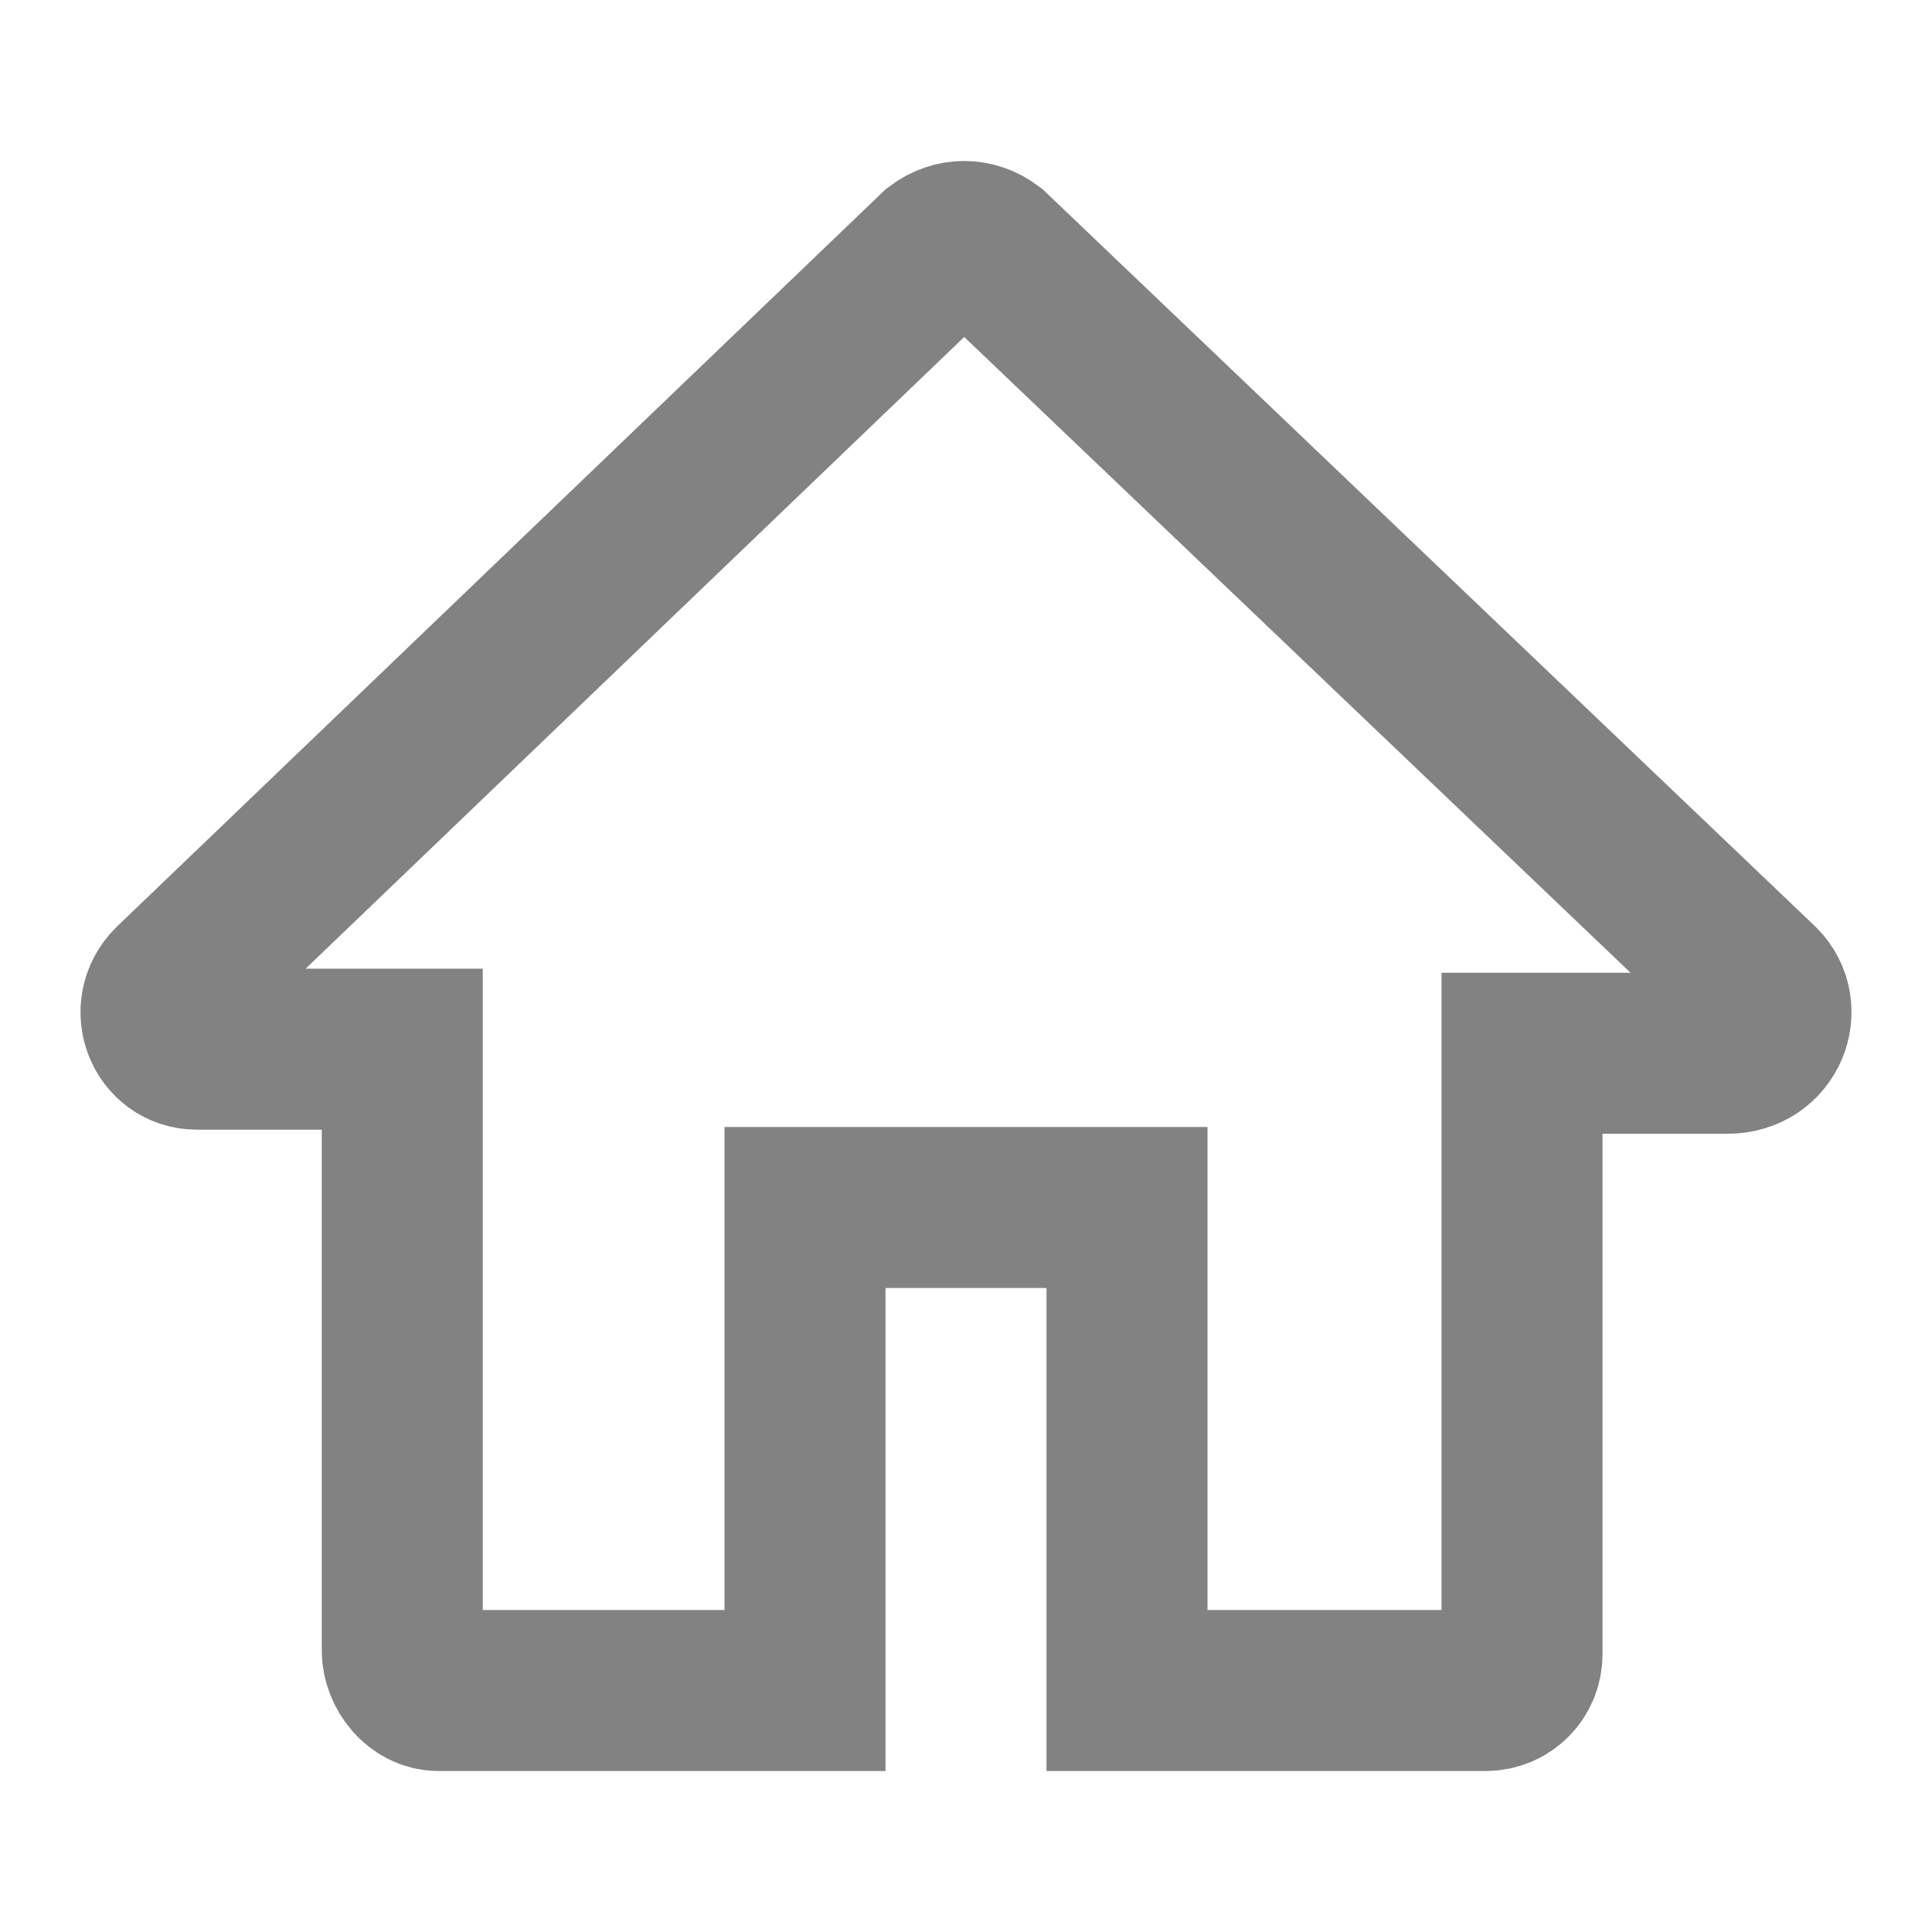 <svg width="24" height="24" viewBox="0 0 24 24" fill="none" xmlns="http://www.w3.org/2000/svg">
<path d="M21.859 12.232L12.302 3.113C12.102 2.962 11.852 2.962 11.652 3.113L2.145 12.232C1.844 12.532 2.044 13.033 2.445 13.033H4.997V20.499C4.997 20.75 5.197 21 5.447 21H10V15H14V21H18.456C18.707 21 18.907 20.8 18.907 20.549V13.084H21.459C21.959 13.084 22.159 12.532 21.859 12.232Z" stroke="#828282" stroke-width="2" stroke-miterlimit="10" stroke-linecap="round"/>
</svg>
